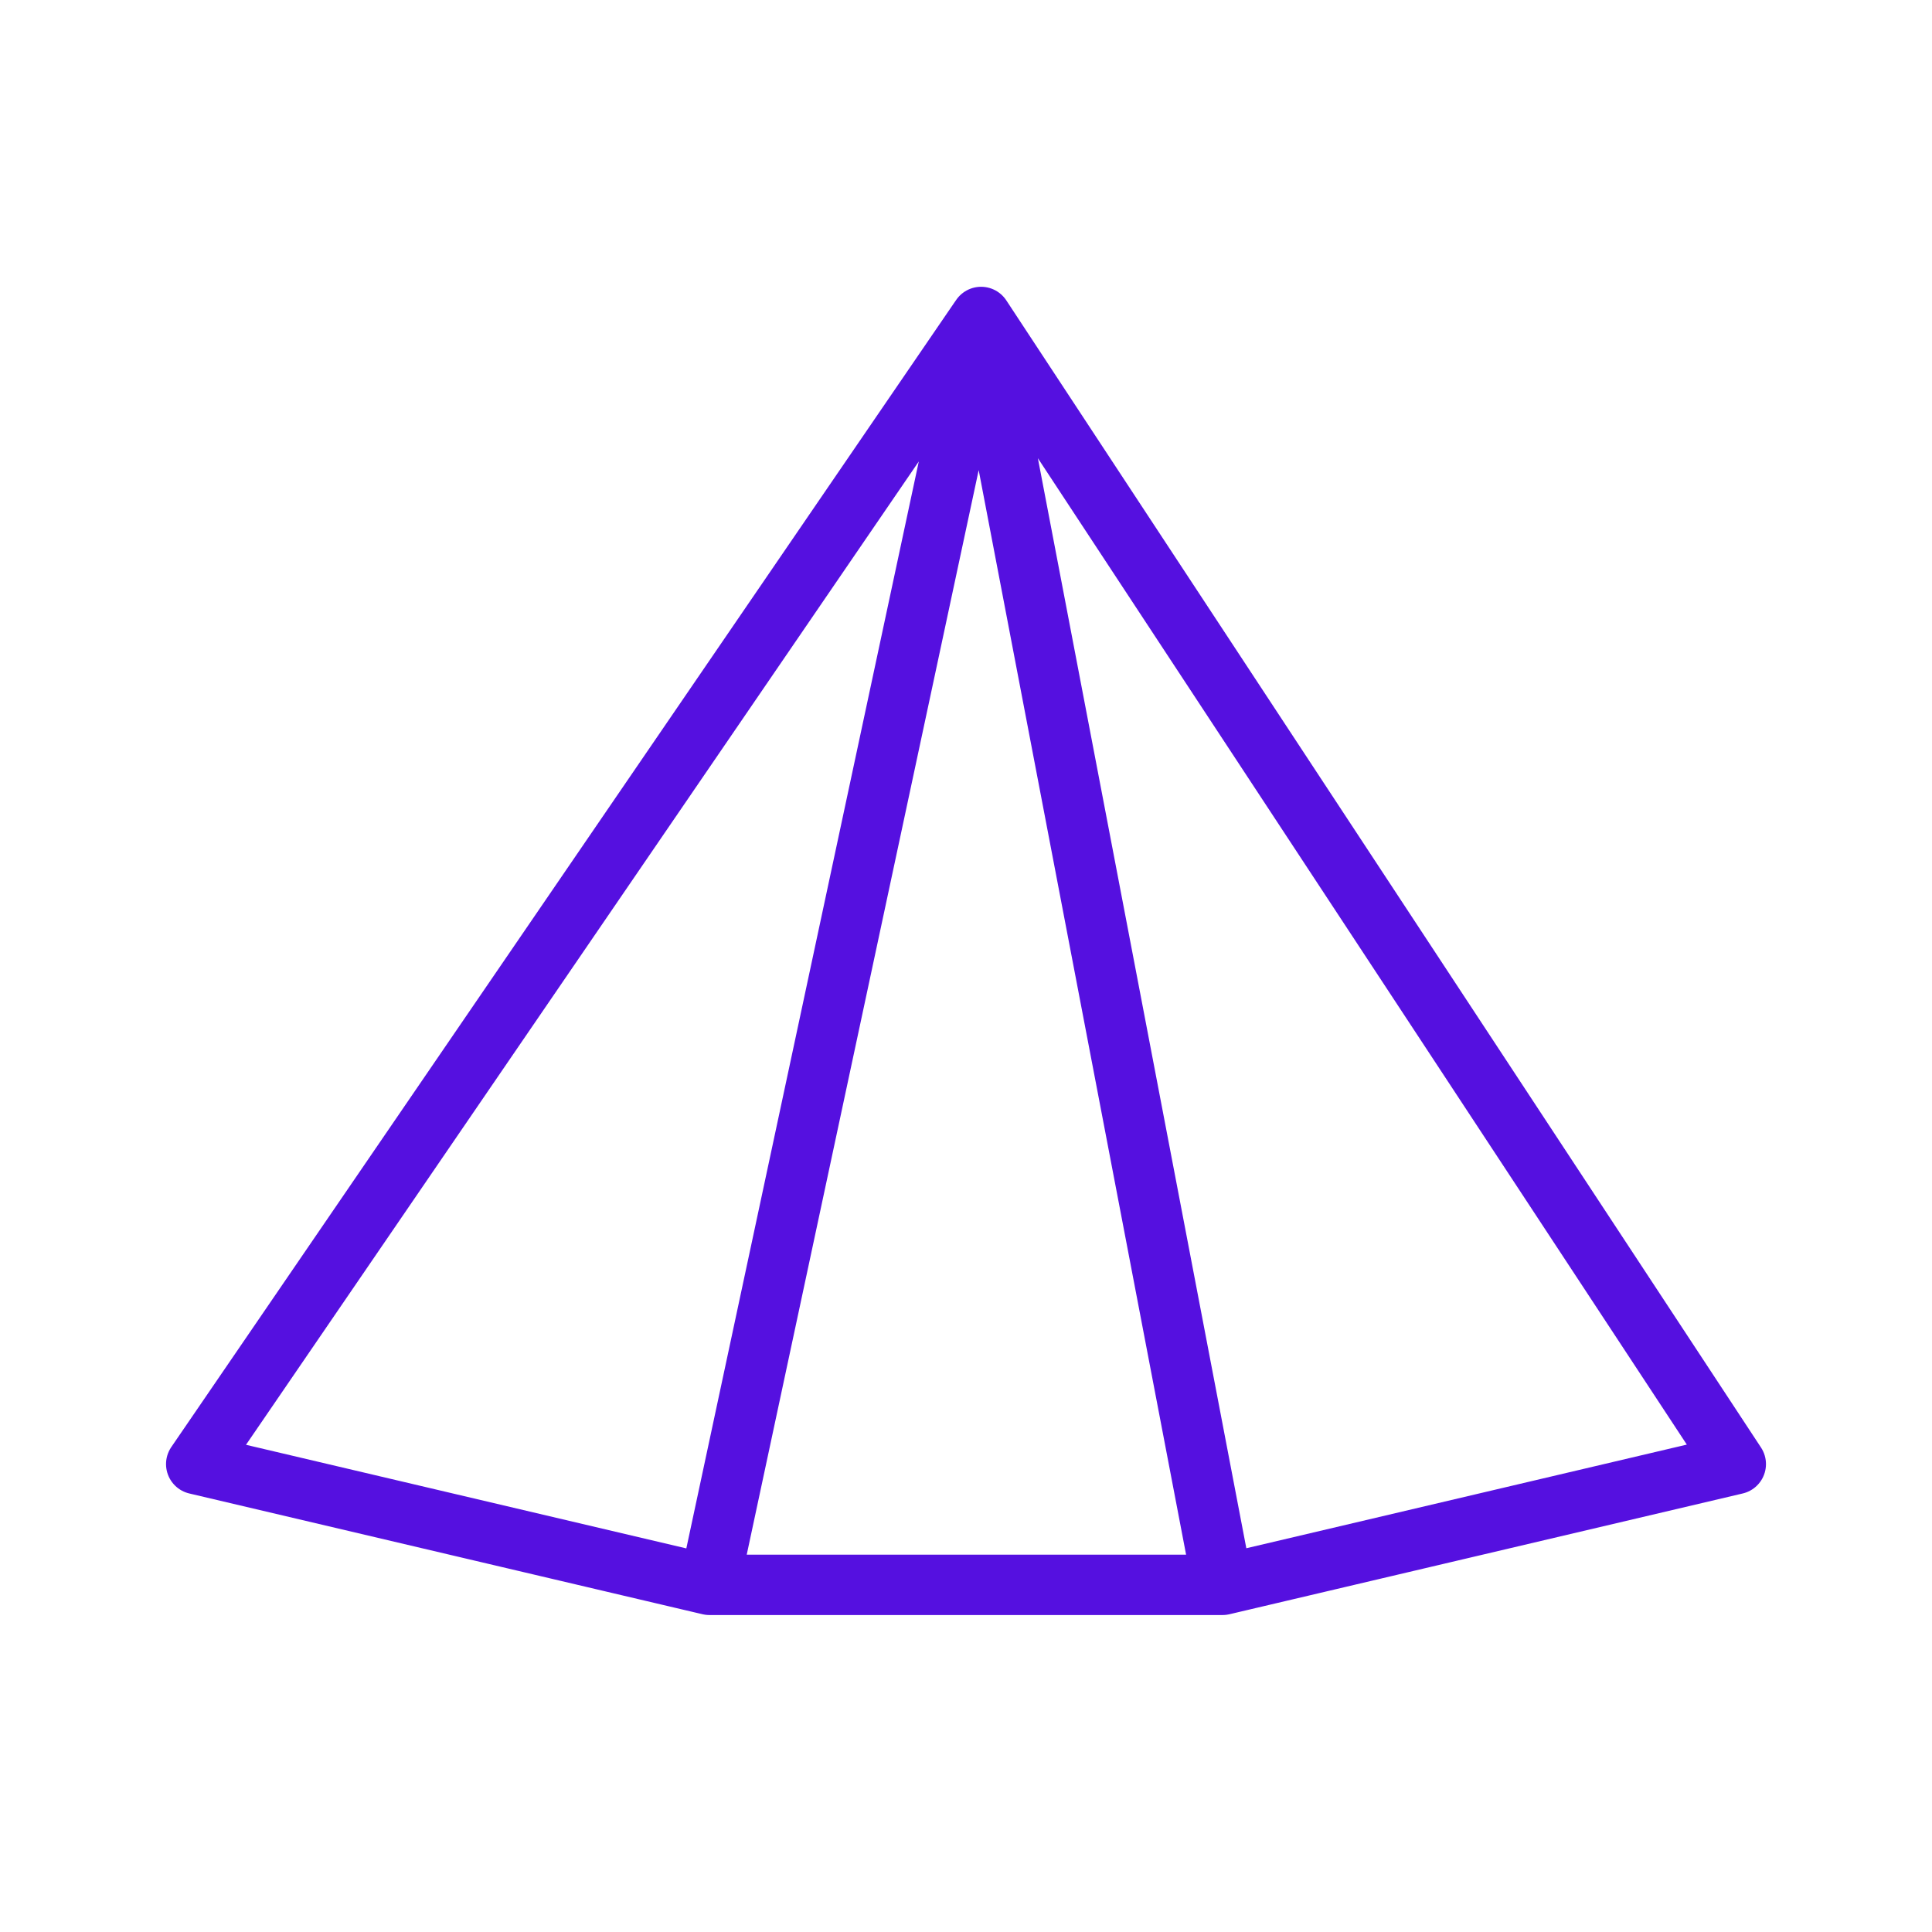 <?xml version="1.0" encoding="UTF-8"?>
<svg width="64px" height="64px" viewBox="0 0 64 64" version="1.1" xmlns="http://www.w3.org/2000/svg" xmlns:xlink="http://www.w3.org/1999/xlink">
    <title>mask-icon</title>
    <g id="mask-icon" stroke="none" stroke-width="1" fill="none" fill-rule="evenodd">
        <rect fill="#FFFFFF" x="0" y="0" width="64" height="64"></rect>
        <g id="group" transform="translate(6, 10)" stroke="#5510E0" stroke-linecap="round" stroke-width="2">
            <path d="M0.5,38.5 L17.5,42.5 M0.5,38.5 L26.475,0.536 M17.5,42.5 L26.475,0.536 M34.5,42.5 L26.475,0.536 M51.5,38.5 L26.5,0.5 M17.5,42.5 L34.5,42.5 M34.5,42.5 L51.5,38.5" id="Combined-Shape"></path>
        </g>
    </g>
</svg>
